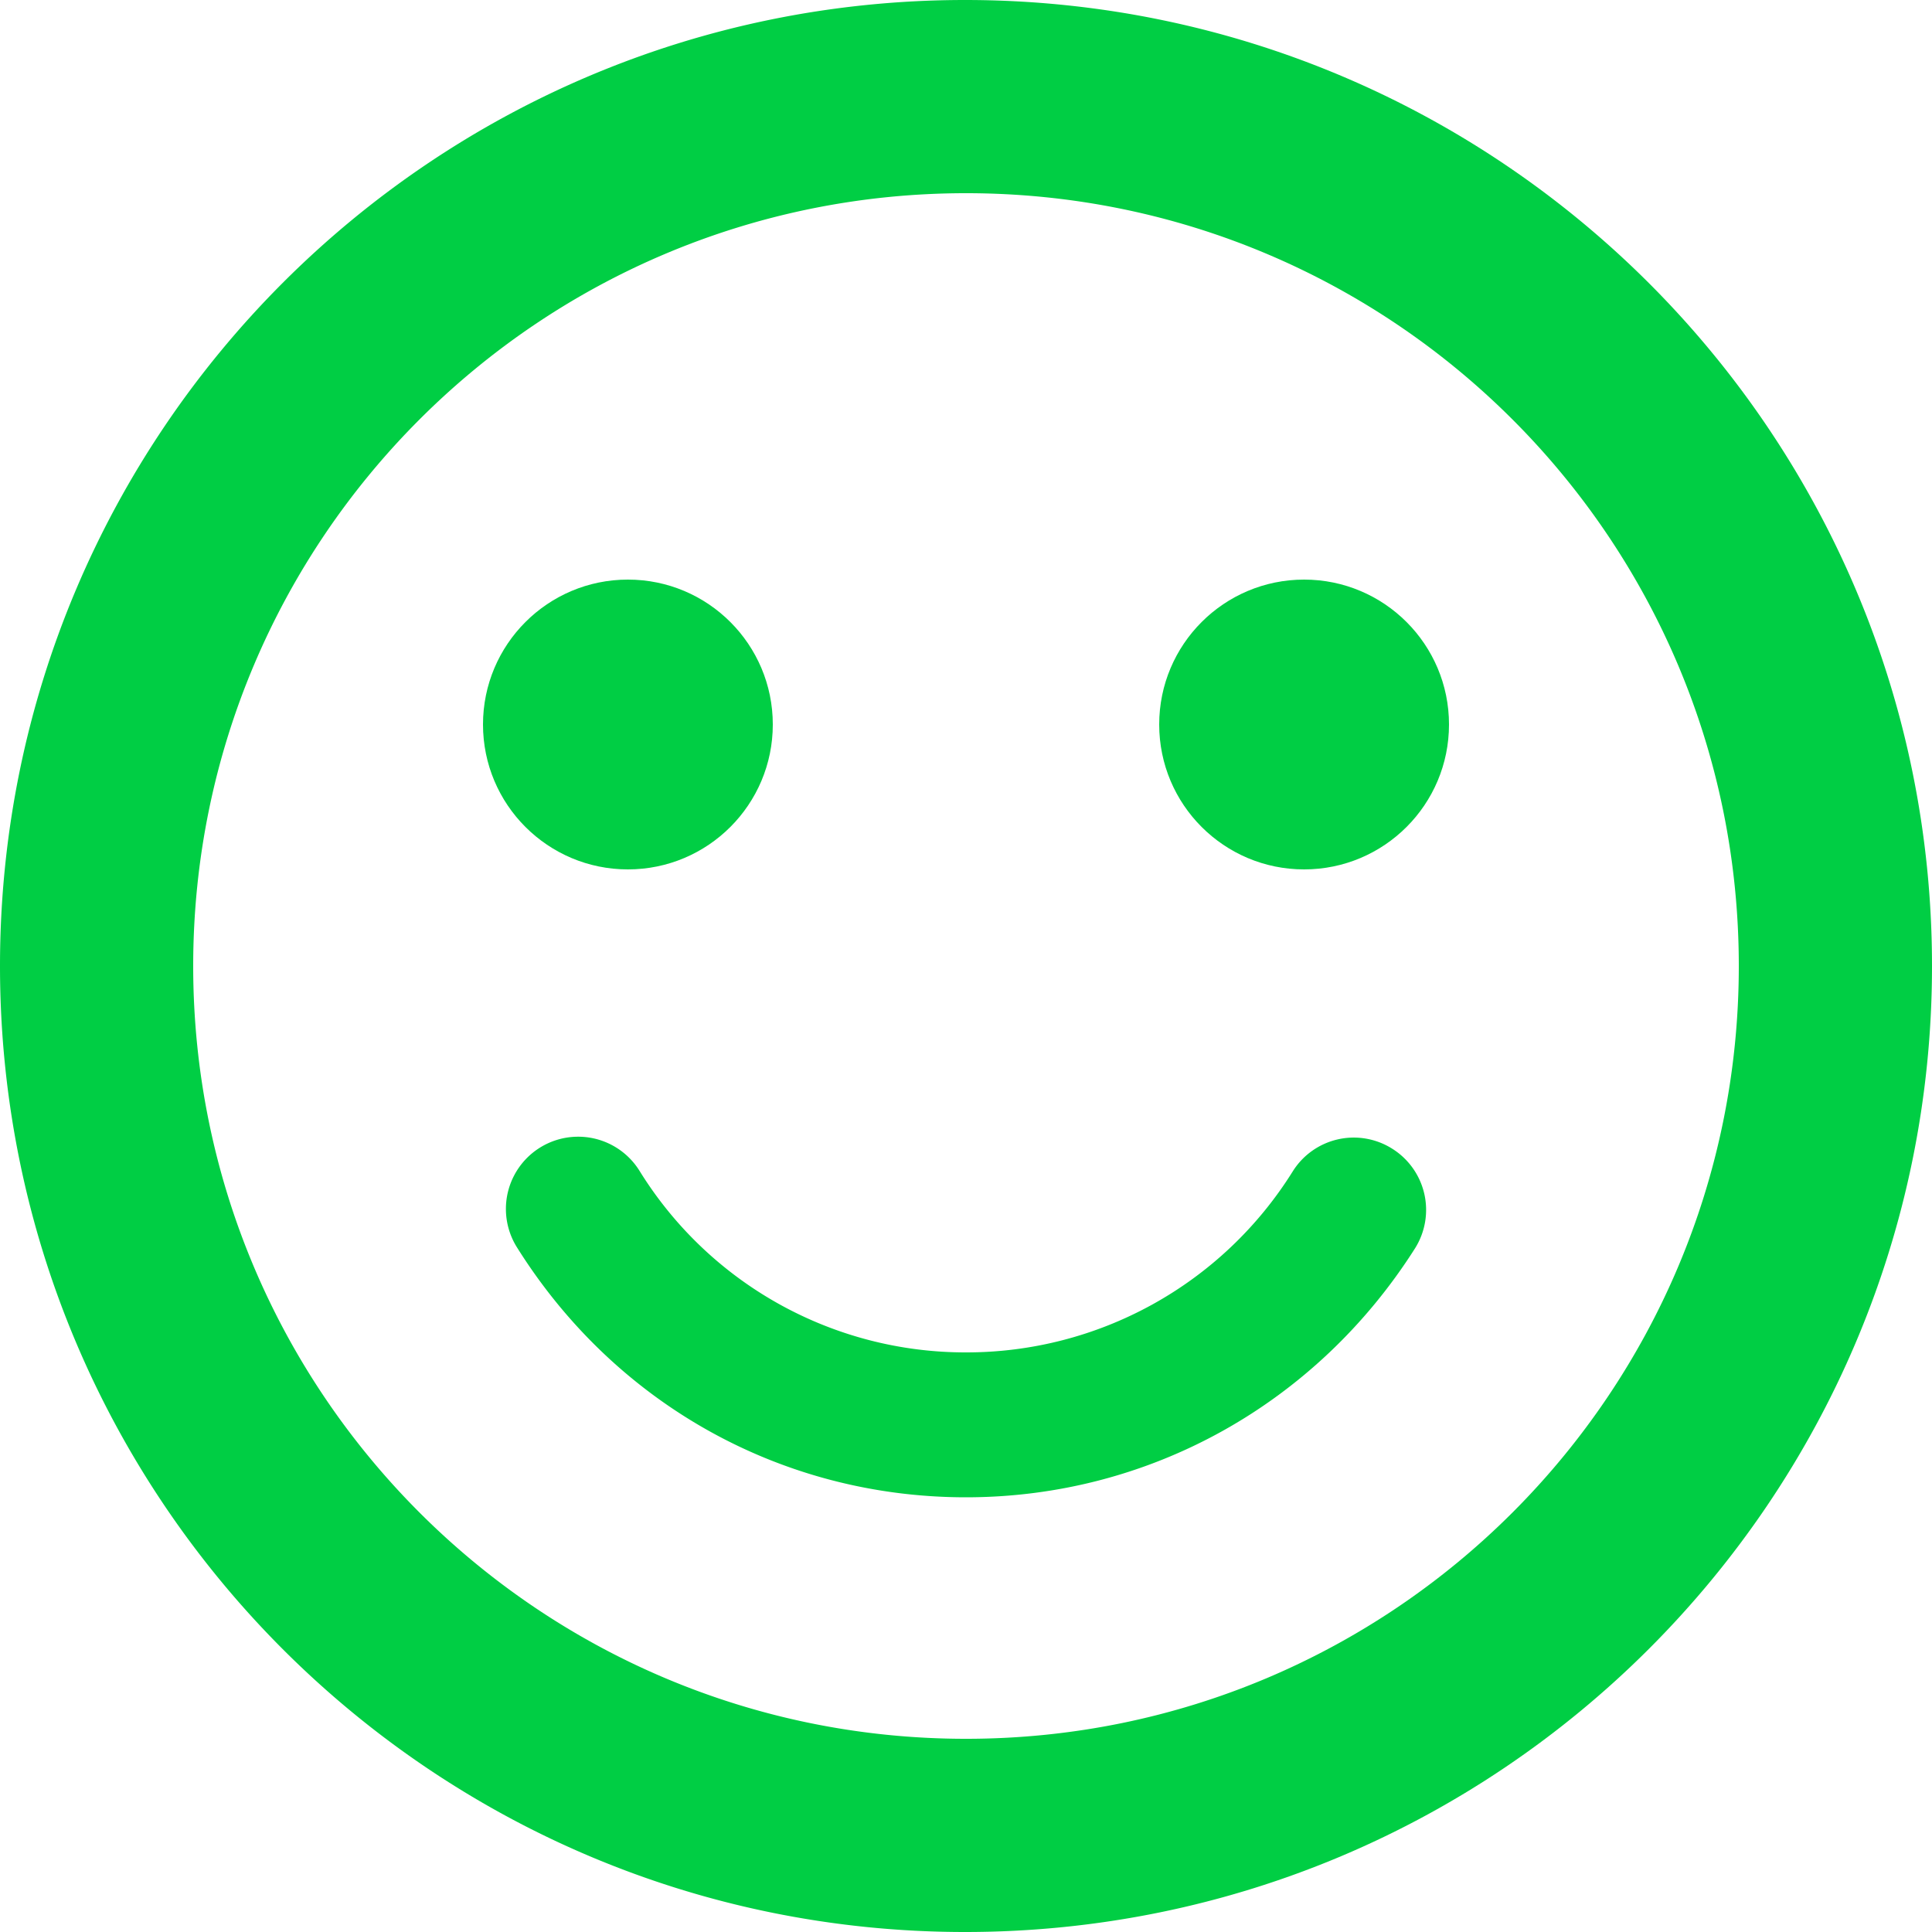 <svg xmlns="http://www.w3.org/2000/svg" width="30" height="30" viewBox="0 0 30 30">
    <g fill="none" fill-rule="evenodd" transform="translate(-3 -3)">
        <path d="M0 0h36v36H0z"/>
        <circle cx="23.25" cy="14.25" r="2.25" fill="#00CE44" fill-rule="nonzero"/>
        <circle cx="12.75" cy="14.25" r="2.25" fill="#00CE44" fill-rule="nonzero"/>
        <path fill="#00CE44" fill-rule="nonzero" d="M17.985 3C9.705 3 3 9.72 3 18c0 8.28 6.705 15 14.985 15C26.28 33 33 26.28 33 18c0-8.28-6.72-15-15.015-15zM18 30c-6.63 0-12-5.37-12-12S11.37 6 18 6s12 5.37 12 12-5.37 12-12 12zm6.615-9.165a1.118 1.118 0 0 0-1.545.36A5.97 5.97 0 0 1 18 24a5.95 5.95 0 0 1-5.07-2.82 1.121 1.121 0 1 0-1.905 1.185C12.555 24.81 15.15 26.25 18 26.25c2.85 0 5.445-1.455 6.975-3.87a1.121 1.121 0 0 0-.36-1.545z"/>
    </g>
</svg>
